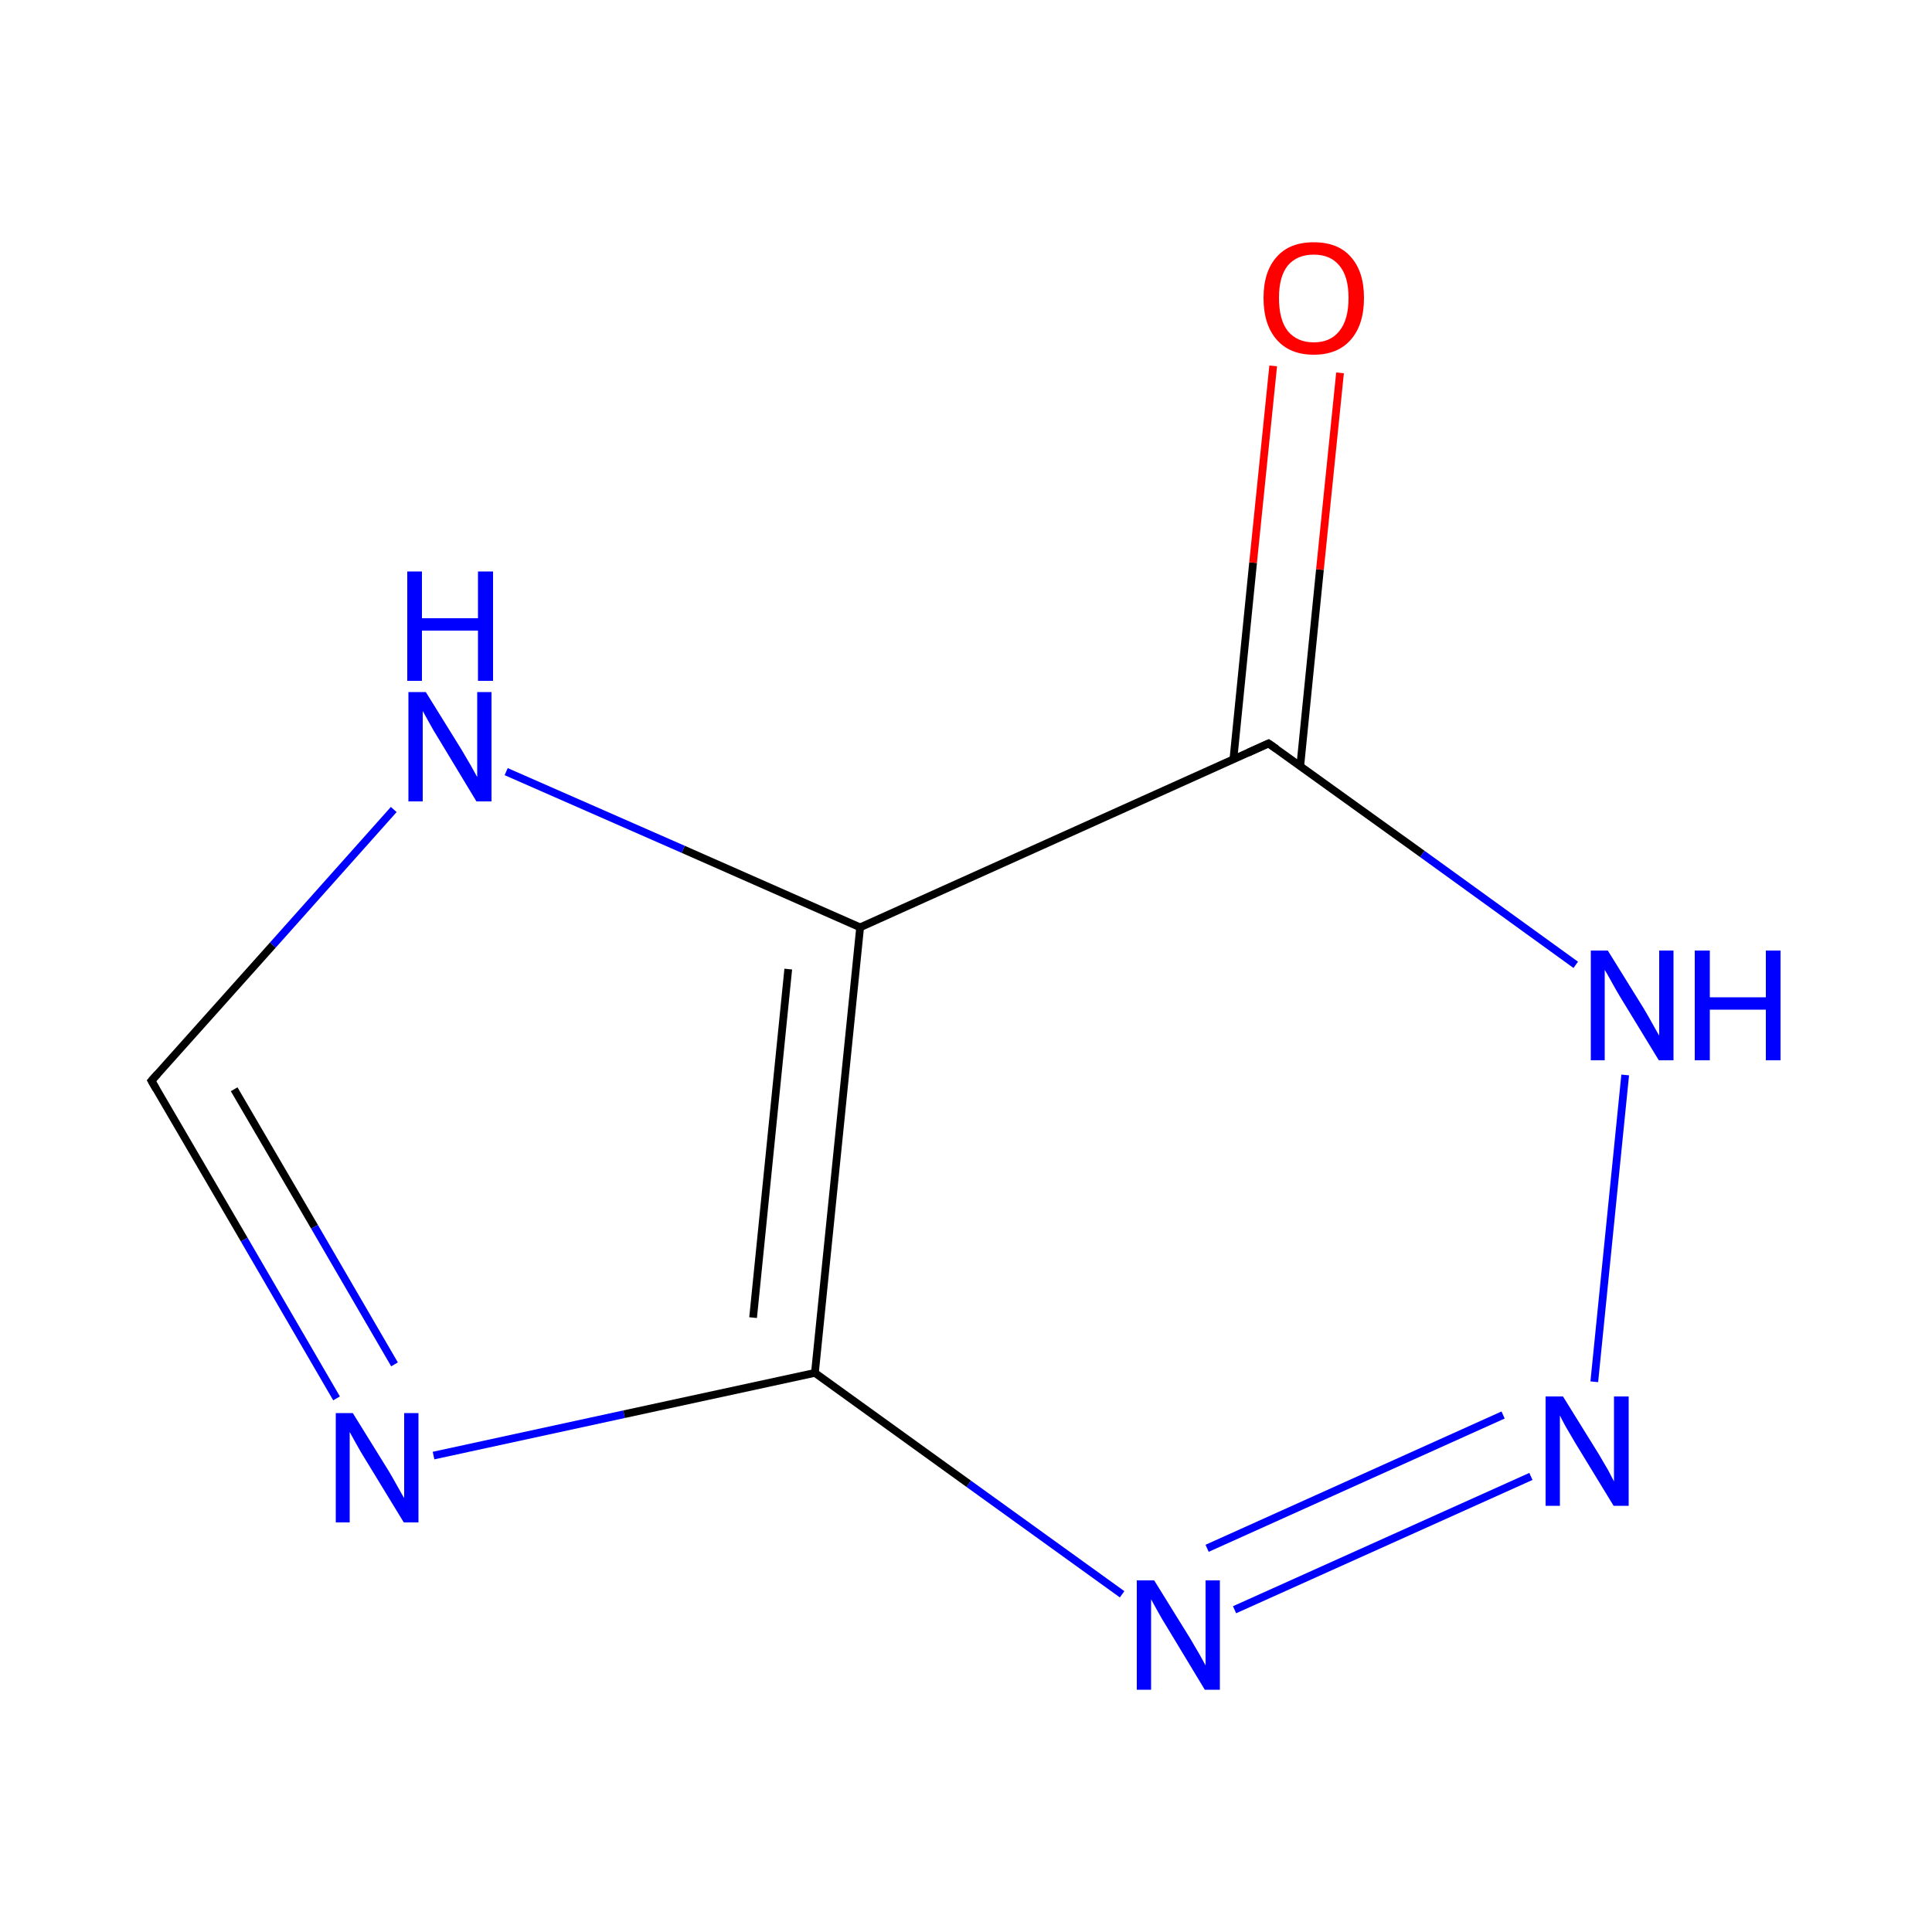 
<svg version='1.1' baseProfile='full'
              xmlns='http://www.w3.org/2000/svg'
                      xmlns:rdkit='http://www.rdkit.org/xml'
                      xmlns:xlink='http://www.w3.org/1999/xlink'
                  xml:space='preserve'
width='500px' height='500px' viewBox='0 0 500 500'>
<!-- END OF HEADER -->
<rect style='opacity:1.0;fill:#FFFFFF;stroke:none' width='500.0' height='500.0' x='0.0' y='0.0'> </rect>
<path class='bond-0 atom-0 atom-1' d='M 39.2,279.7 L 63.2,320.8' style='fill:none;fill-rule:evenodd;stroke:#000000;stroke-width:2.0px;stroke-linecap:butt;stroke-linejoin:miter;stroke-opacity:1' />
<path class='bond-0 atom-0 atom-1' d='M 63.2,320.8 L 87.1,361.9' style='fill:none;fill-rule:evenodd;stroke:#0000FF;stroke-width:2.0px;stroke-linecap:butt;stroke-linejoin:miter;stroke-opacity:1' />
<path class='bond-0 atom-0 atom-1' d='M 60.6,281.9 L 81.4,317.5' style='fill:none;fill-rule:evenodd;stroke:#000000;stroke-width:2.0px;stroke-linecap:butt;stroke-linejoin:miter;stroke-opacity:1' />
<path class='bond-0 atom-0 atom-1' d='M 81.4,317.5 L 102.1,353.1' style='fill:none;fill-rule:evenodd;stroke:#0000FF;stroke-width:2.0px;stroke-linecap:butt;stroke-linejoin:miter;stroke-opacity:1' />
<path class='bond-1 atom-1 atom-2' d='M 112.2,376.7 L 161.5,366.0' style='fill:none;fill-rule:evenodd;stroke:#0000FF;stroke-width:2.0px;stroke-linecap:butt;stroke-linejoin:miter;stroke-opacity:1' />
<path class='bond-1 atom-1 atom-2' d='M 161.5,366.0 L 210.9,355.3' style='fill:none;fill-rule:evenodd;stroke:#000000;stroke-width:2.0px;stroke-linecap:butt;stroke-linejoin:miter;stroke-opacity:1' />
<path class='bond-2 atom-2 atom-3' d='M 210.9,355.3 L 222.6,240.0' style='fill:none;fill-rule:evenodd;stroke:#000000;stroke-width:2.0px;stroke-linecap:butt;stroke-linejoin:miter;stroke-opacity:1' />
<path class='bond-2 atom-2 atom-3' d='M 194.9,341.0 L 204.0,250.8' style='fill:none;fill-rule:evenodd;stroke:#000000;stroke-width:2.0px;stroke-linecap:butt;stroke-linejoin:miter;stroke-opacity:1' />
<path class='bond-3 atom-3 atom-4' d='M 222.6,240.0 L 176.8,219.8' style='fill:none;fill-rule:evenodd;stroke:#000000;stroke-width:2.0px;stroke-linecap:butt;stroke-linejoin:miter;stroke-opacity:1' />
<path class='bond-3 atom-3 atom-4' d='M 176.8,219.8 L 131.0,199.7' style='fill:none;fill-rule:evenodd;stroke:#0000FF;stroke-width:2.0px;stroke-linecap:butt;stroke-linejoin:miter;stroke-opacity:1' />
<path class='bond-4 atom-3 atom-5' d='M 222.6,240.0 L 328.3,192.4' style='fill:none;fill-rule:evenodd;stroke:#000000;stroke-width:2.0px;stroke-linecap:butt;stroke-linejoin:miter;stroke-opacity:1' />
<path class='bond-5 atom-5 atom-6' d='M 336.5,198.3 L 341.6,147.4' style='fill:none;fill-rule:evenodd;stroke:#000000;stroke-width:2.0px;stroke-linecap:butt;stroke-linejoin:miter;stroke-opacity:1' />
<path class='bond-5 atom-5 atom-6' d='M 341.6,147.4 L 346.8,96.5' style='fill:none;fill-rule:evenodd;stroke:#FF0000;stroke-width:2.0px;stroke-linecap:butt;stroke-linejoin:miter;stroke-opacity:1' />
<path class='bond-5 atom-5 atom-6' d='M 319.2,196.5 L 324.3,145.6' style='fill:none;fill-rule:evenodd;stroke:#000000;stroke-width:2.0px;stroke-linecap:butt;stroke-linejoin:miter;stroke-opacity:1' />
<path class='bond-5 atom-5 atom-6' d='M 324.3,145.6 L 329.5,94.7' style='fill:none;fill-rule:evenodd;stroke:#FF0000;stroke-width:2.0px;stroke-linecap:butt;stroke-linejoin:miter;stroke-opacity:1' />
<path class='bond-6 atom-5 atom-7' d='M 328.3,192.4 L 368.1,221.0' style='fill:none;fill-rule:evenodd;stroke:#000000;stroke-width:2.0px;stroke-linecap:butt;stroke-linejoin:miter;stroke-opacity:1' />
<path class='bond-6 atom-5 atom-7' d='M 368.1,221.0 L 407.8,249.7' style='fill:none;fill-rule:evenodd;stroke:#0000FF;stroke-width:2.0px;stroke-linecap:butt;stroke-linejoin:miter;stroke-opacity:1' />
<path class='bond-7 atom-7 atom-8' d='M 420.6,278.2 L 412.6,357.6' style='fill:none;fill-rule:evenodd;stroke:#0000FF;stroke-width:2.0px;stroke-linecap:butt;stroke-linejoin:miter;stroke-opacity:1' />
<path class='bond-8 atom-8 atom-9' d='M 396.2,382.1 L 319.5,416.6' style='fill:none;fill-rule:evenodd;stroke:#0000FF;stroke-width:2.0px;stroke-linecap:butt;stroke-linejoin:miter;stroke-opacity:1' />
<path class='bond-8 atom-8 atom-9' d='M 389.0,366.2 L 312.4,400.7' style='fill:none;fill-rule:evenodd;stroke:#0000FF;stroke-width:2.0px;stroke-linecap:butt;stroke-linejoin:miter;stroke-opacity:1' />
<path class='bond-9 atom-4 atom-0' d='M 101.9,209.5 L 70.6,244.6' style='fill:none;fill-rule:evenodd;stroke:#0000FF;stroke-width:2.0px;stroke-linecap:butt;stroke-linejoin:miter;stroke-opacity:1' />
<path class='bond-9 atom-4 atom-0' d='M 70.6,244.6 L 39.2,279.7' style='fill:none;fill-rule:evenodd;stroke:#000000;stroke-width:2.0px;stroke-linecap:butt;stroke-linejoin:miter;stroke-opacity:1' />
<path class='bond-10 atom-9 atom-2' d='M 290.4,412.6 L 250.7,384.0' style='fill:none;fill-rule:evenodd;stroke:#0000FF;stroke-width:2.0px;stroke-linecap:butt;stroke-linejoin:miter;stroke-opacity:1' />
<path class='bond-10 atom-9 atom-2' d='M 250.7,384.0 L 210.9,355.3' style='fill:none;fill-rule:evenodd;stroke:#000000;stroke-width:2.0px;stroke-linecap:butt;stroke-linejoin:miter;stroke-opacity:1' />
<path d='M 40.4,281.8 L 39.2,279.7 L 40.8,277.9' style='fill:none;stroke:#000000;stroke-width:2.0px;stroke-linecap:butt;stroke-linejoin:miter;stroke-opacity:1;' />
<path d='M 323.0,194.8 L 328.3,192.4 L 330.3,193.8' style='fill:none;stroke:#000000;stroke-width:2.0px;stroke-linecap:butt;stroke-linejoin:miter;stroke-opacity:1;' />
<path class='atom-1' d='M 91.3 365.7
L 100.6 380.7
Q 101.5 382.2, 103.0 384.9
Q 104.5 387.6, 104.6 387.7
L 104.6 365.7
L 108.3 365.7
L 108.3 394.0
L 104.5 394.0
L 94.5 377.6
Q 93.3 375.7, 92.1 373.5
Q 90.9 371.3, 90.5 370.6
L 90.5 394.0
L 86.9 394.0
L 86.9 365.7
L 91.3 365.7
' fill='#0000FF'/>
<path class='atom-4' d='M 110.2 179.1
L 119.5 194.1
Q 120.4 195.6, 121.9 198.2
Q 123.4 200.9, 123.5 201.1
L 123.5 179.1
L 127.2 179.1
L 127.2 207.4
L 123.3 207.4
L 113.4 191.0
Q 112.2 189.1, 111.0 186.9
Q 109.8 184.7, 109.4 184.0
L 109.4 207.4
L 105.7 207.4
L 105.7 179.1
L 110.2 179.1
' fill='#0000FF'/>
<path class='atom-4' d='M 105.4 147.9
L 109.2 147.9
L 109.2 160.0
L 123.7 160.0
L 123.7 147.9
L 127.6 147.9
L 127.6 176.2
L 123.7 176.2
L 123.7 163.2
L 109.2 163.2
L 109.2 176.2
L 105.4 176.2
L 105.4 147.9
' fill='#0000FF'/>
<path class='atom-6' d='M 327.0 77.1
Q 327.0 70.3, 330.4 66.5
Q 333.7 62.7, 340.0 62.7
Q 346.3 62.7, 349.6 66.5
Q 353.0 70.3, 353.0 77.1
Q 353.0 84.0, 349.6 87.9
Q 346.2 91.8, 340.0 91.8
Q 333.8 91.8, 330.4 87.9
Q 327.0 84.0, 327.0 77.1
M 340.0 88.6
Q 344.3 88.6, 346.6 85.7
Q 349.0 82.8, 349.0 77.1
Q 349.0 71.5, 346.6 68.7
Q 344.3 65.9, 340.0 65.9
Q 335.7 65.9, 333.3 68.7
Q 331.0 71.5, 331.0 77.1
Q 331.0 82.8, 333.3 85.7
Q 335.7 88.6, 340.0 88.6
' fill='#FF0000'/>
<path class='atom-7' d='M 416.1 246.0
L 425.4 261.0
Q 426.3 262.5, 427.8 265.2
Q 429.3 267.9, 429.4 268.0
L 429.4 246.0
L 433.1 246.0
L 433.1 274.4
L 429.3 274.4
L 419.3 258.0
Q 418.1 256.0, 416.9 253.8
Q 415.7 251.6, 415.3 251.0
L 415.3 274.4
L 411.7 274.4
L 411.7 246.0
L 416.1 246.0
' fill='#0000FF'/>
<path class='atom-7' d='M 438.6 246.0
L 442.5 246.0
L 442.5 258.1
L 457.0 258.1
L 457.0 246.0
L 460.8 246.0
L 460.8 274.4
L 457.0 274.4
L 457.0 261.3
L 442.5 261.3
L 442.5 274.4
L 438.6 274.4
L 438.6 246.0
' fill='#0000FF'/>
<path class='atom-8' d='M 404.5 361.4
L 413.8 376.4
Q 414.7 377.9, 416.2 380.5
Q 417.6 383.2, 417.7 383.4
L 417.7 361.4
L 421.5 361.4
L 421.5 389.7
L 417.6 389.7
L 407.6 373.3
Q 406.5 371.4, 405.2 369.2
Q 404.0 367.0, 403.7 366.3
L 403.7 389.7
L 400.0 389.7
L 400.0 361.4
L 404.5 361.4
' fill='#0000FF'/>
<path class='atom-9' d='M 298.7 409.0
L 308.0 424.0
Q 308.9 425.5, 310.4 428.1
Q 311.9 430.8, 312.0 431.0
L 312.0 409.0
L 315.7 409.0
L 315.7 437.3
L 311.8 437.3
L 301.9 420.9
Q 300.7 419.0, 299.5 416.8
Q 298.3 414.6, 297.9 413.9
L 297.9 437.3
L 294.2 437.3
L 294.2 409.0
L 298.7 409.0
' fill='#0000FF'/>
</svg>
